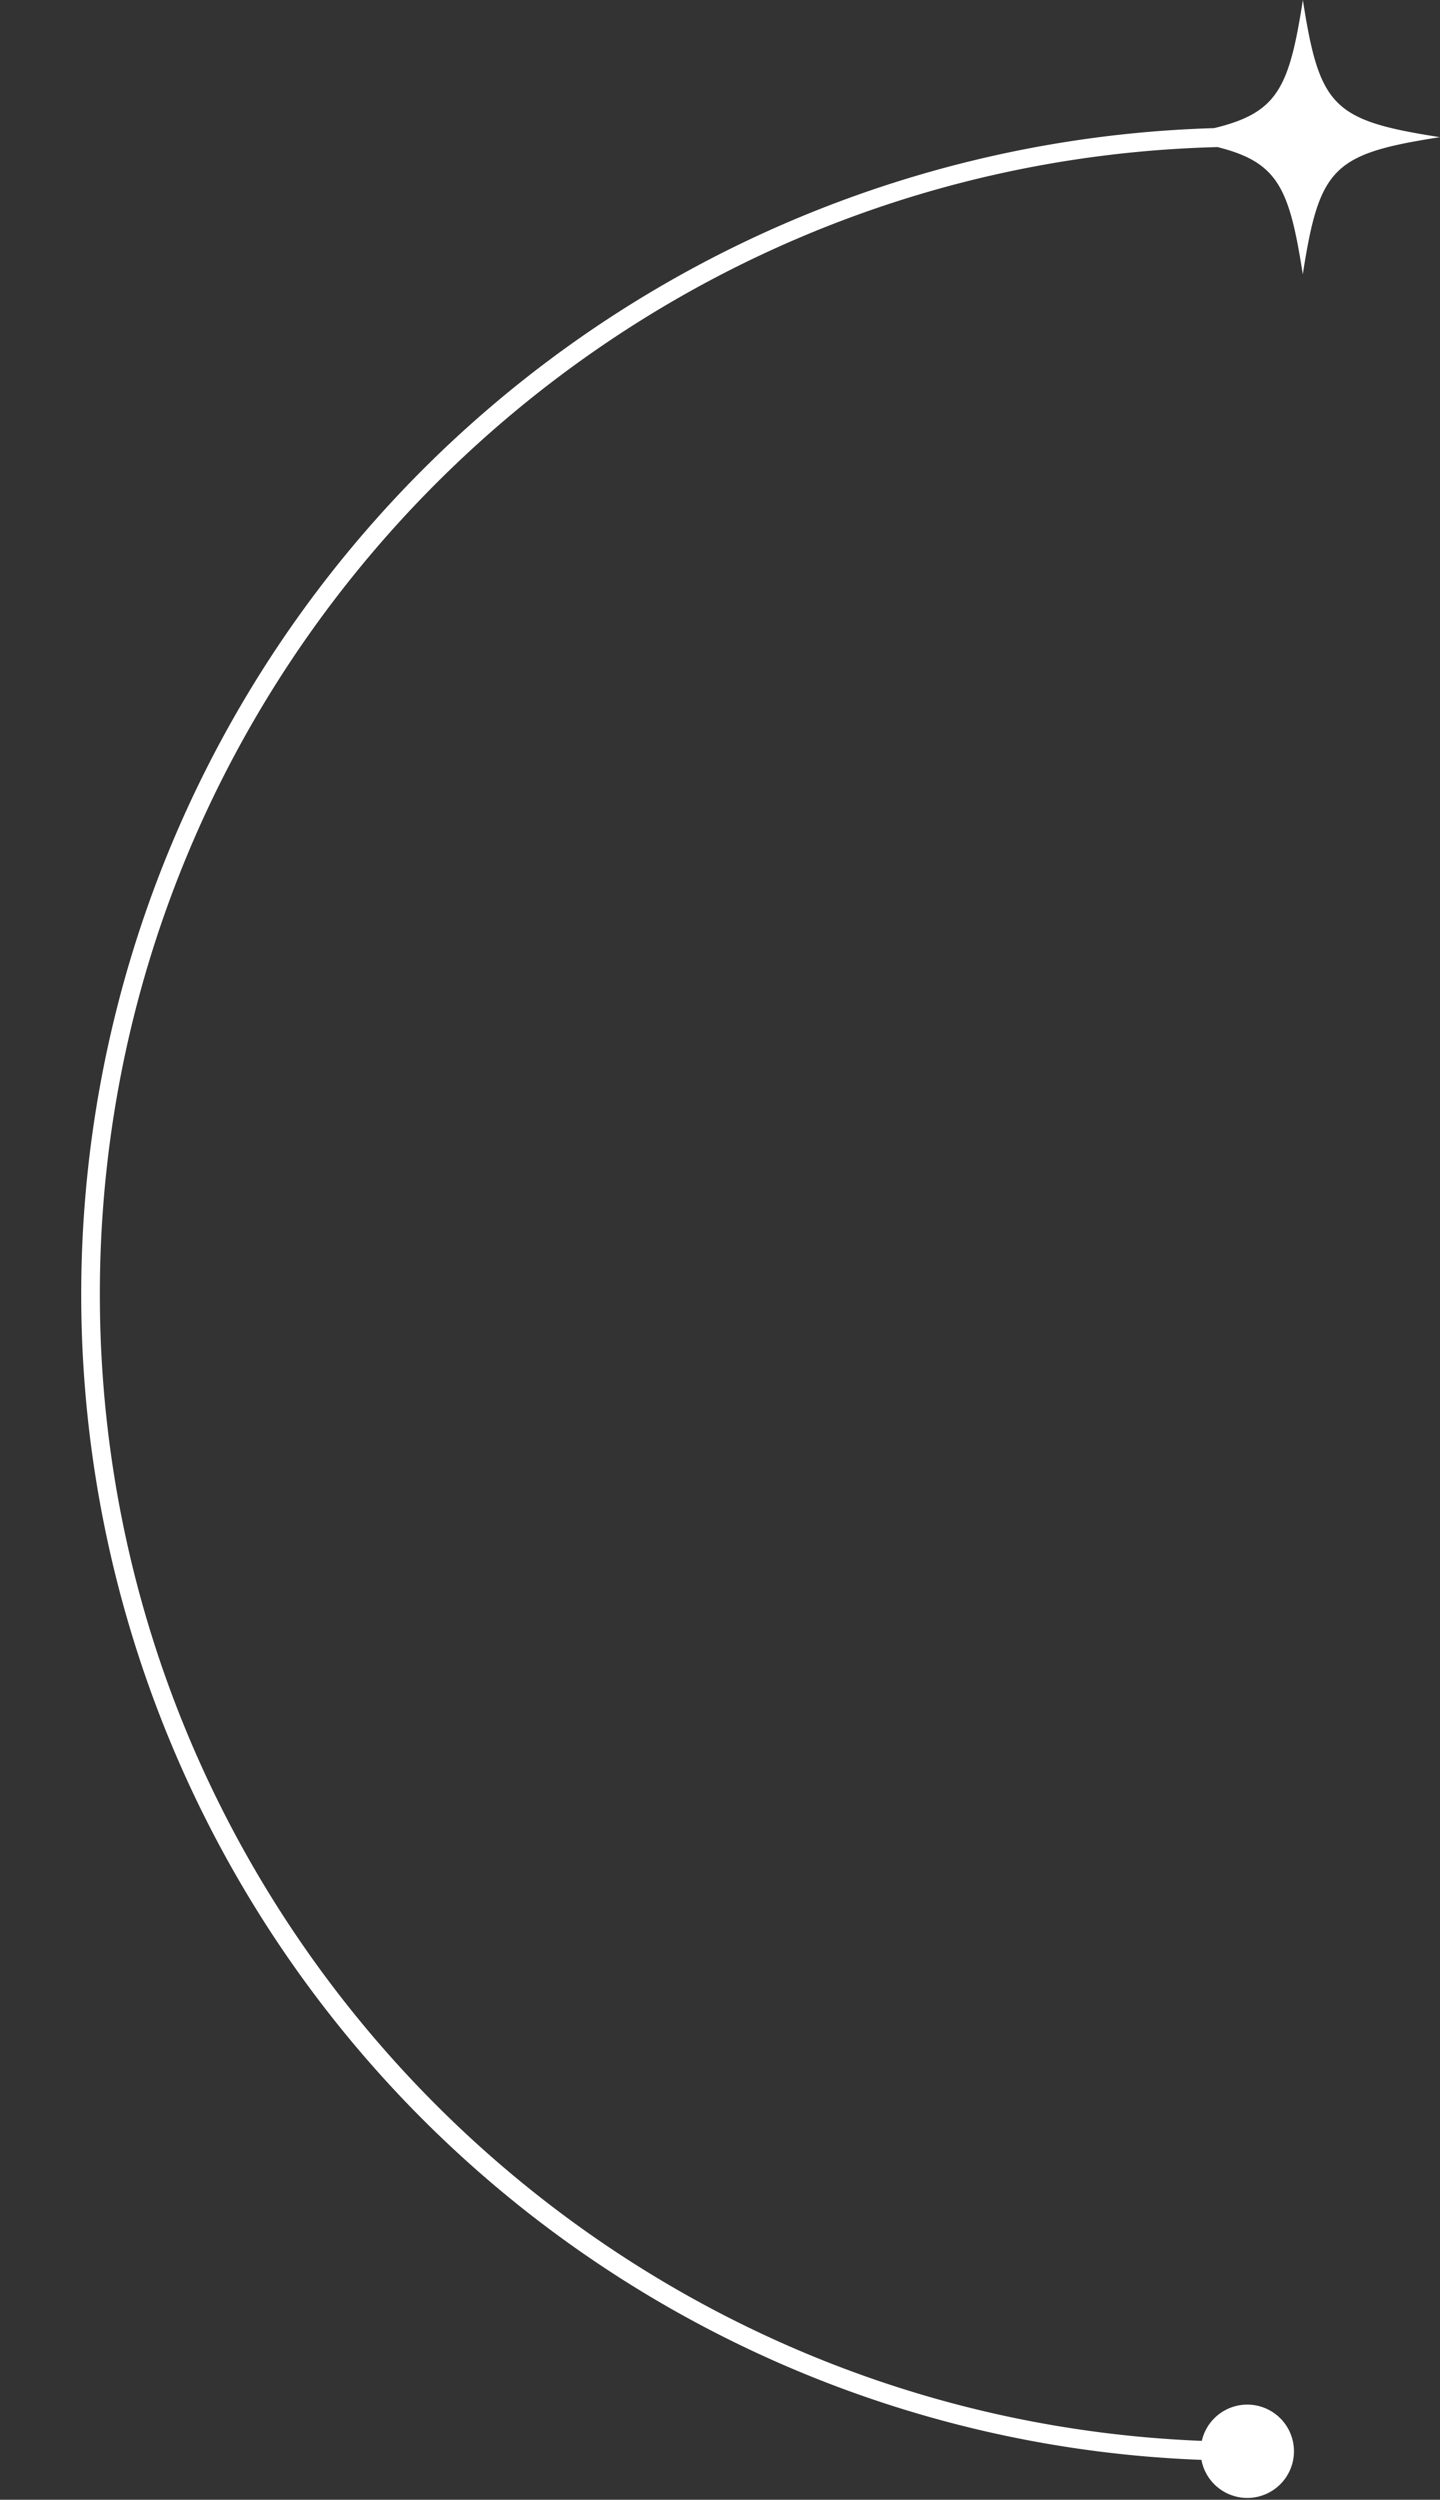 <?xml version="1.0" encoding="UTF-8" standalone="no"?><svg xmlns="http://www.w3.org/2000/svg" xmlns:xlink="http://www.w3.org/1999/xlink" fill="#ffffff" height="658.4" preserveAspectRatio="xMidYMid meet" version="1" viewBox="-21.3 0.0 379.3 658.4" width="379.3" zoomAndPan="magnify"><rect x="-21.3" y="0.0" width="379.3" height="658.4" fill="#333333" stroke="none"/><g data-name="Layer 2"><g data-name="2" id="change1_1"><path d="M321.88,0c-3.61,23.23-6.67,29.73-23.4,33.75A307.34,307.34,0,0,0,187.66,624a304.69,304.69,0,0,0,107.5,23.89,12.29,12.29,0,1,0,.1-5C134.15,636.53,5,503.51,5,340.88c0-164,131.36-298,294.41-302.14,15.91,4,18.91,10.73,22.45,33.52,4.38-28.2,7.93-31.75,36.13-36.13C329.81,31.75,326.26,28.2,321.88,0Z"/></g></g></svg>